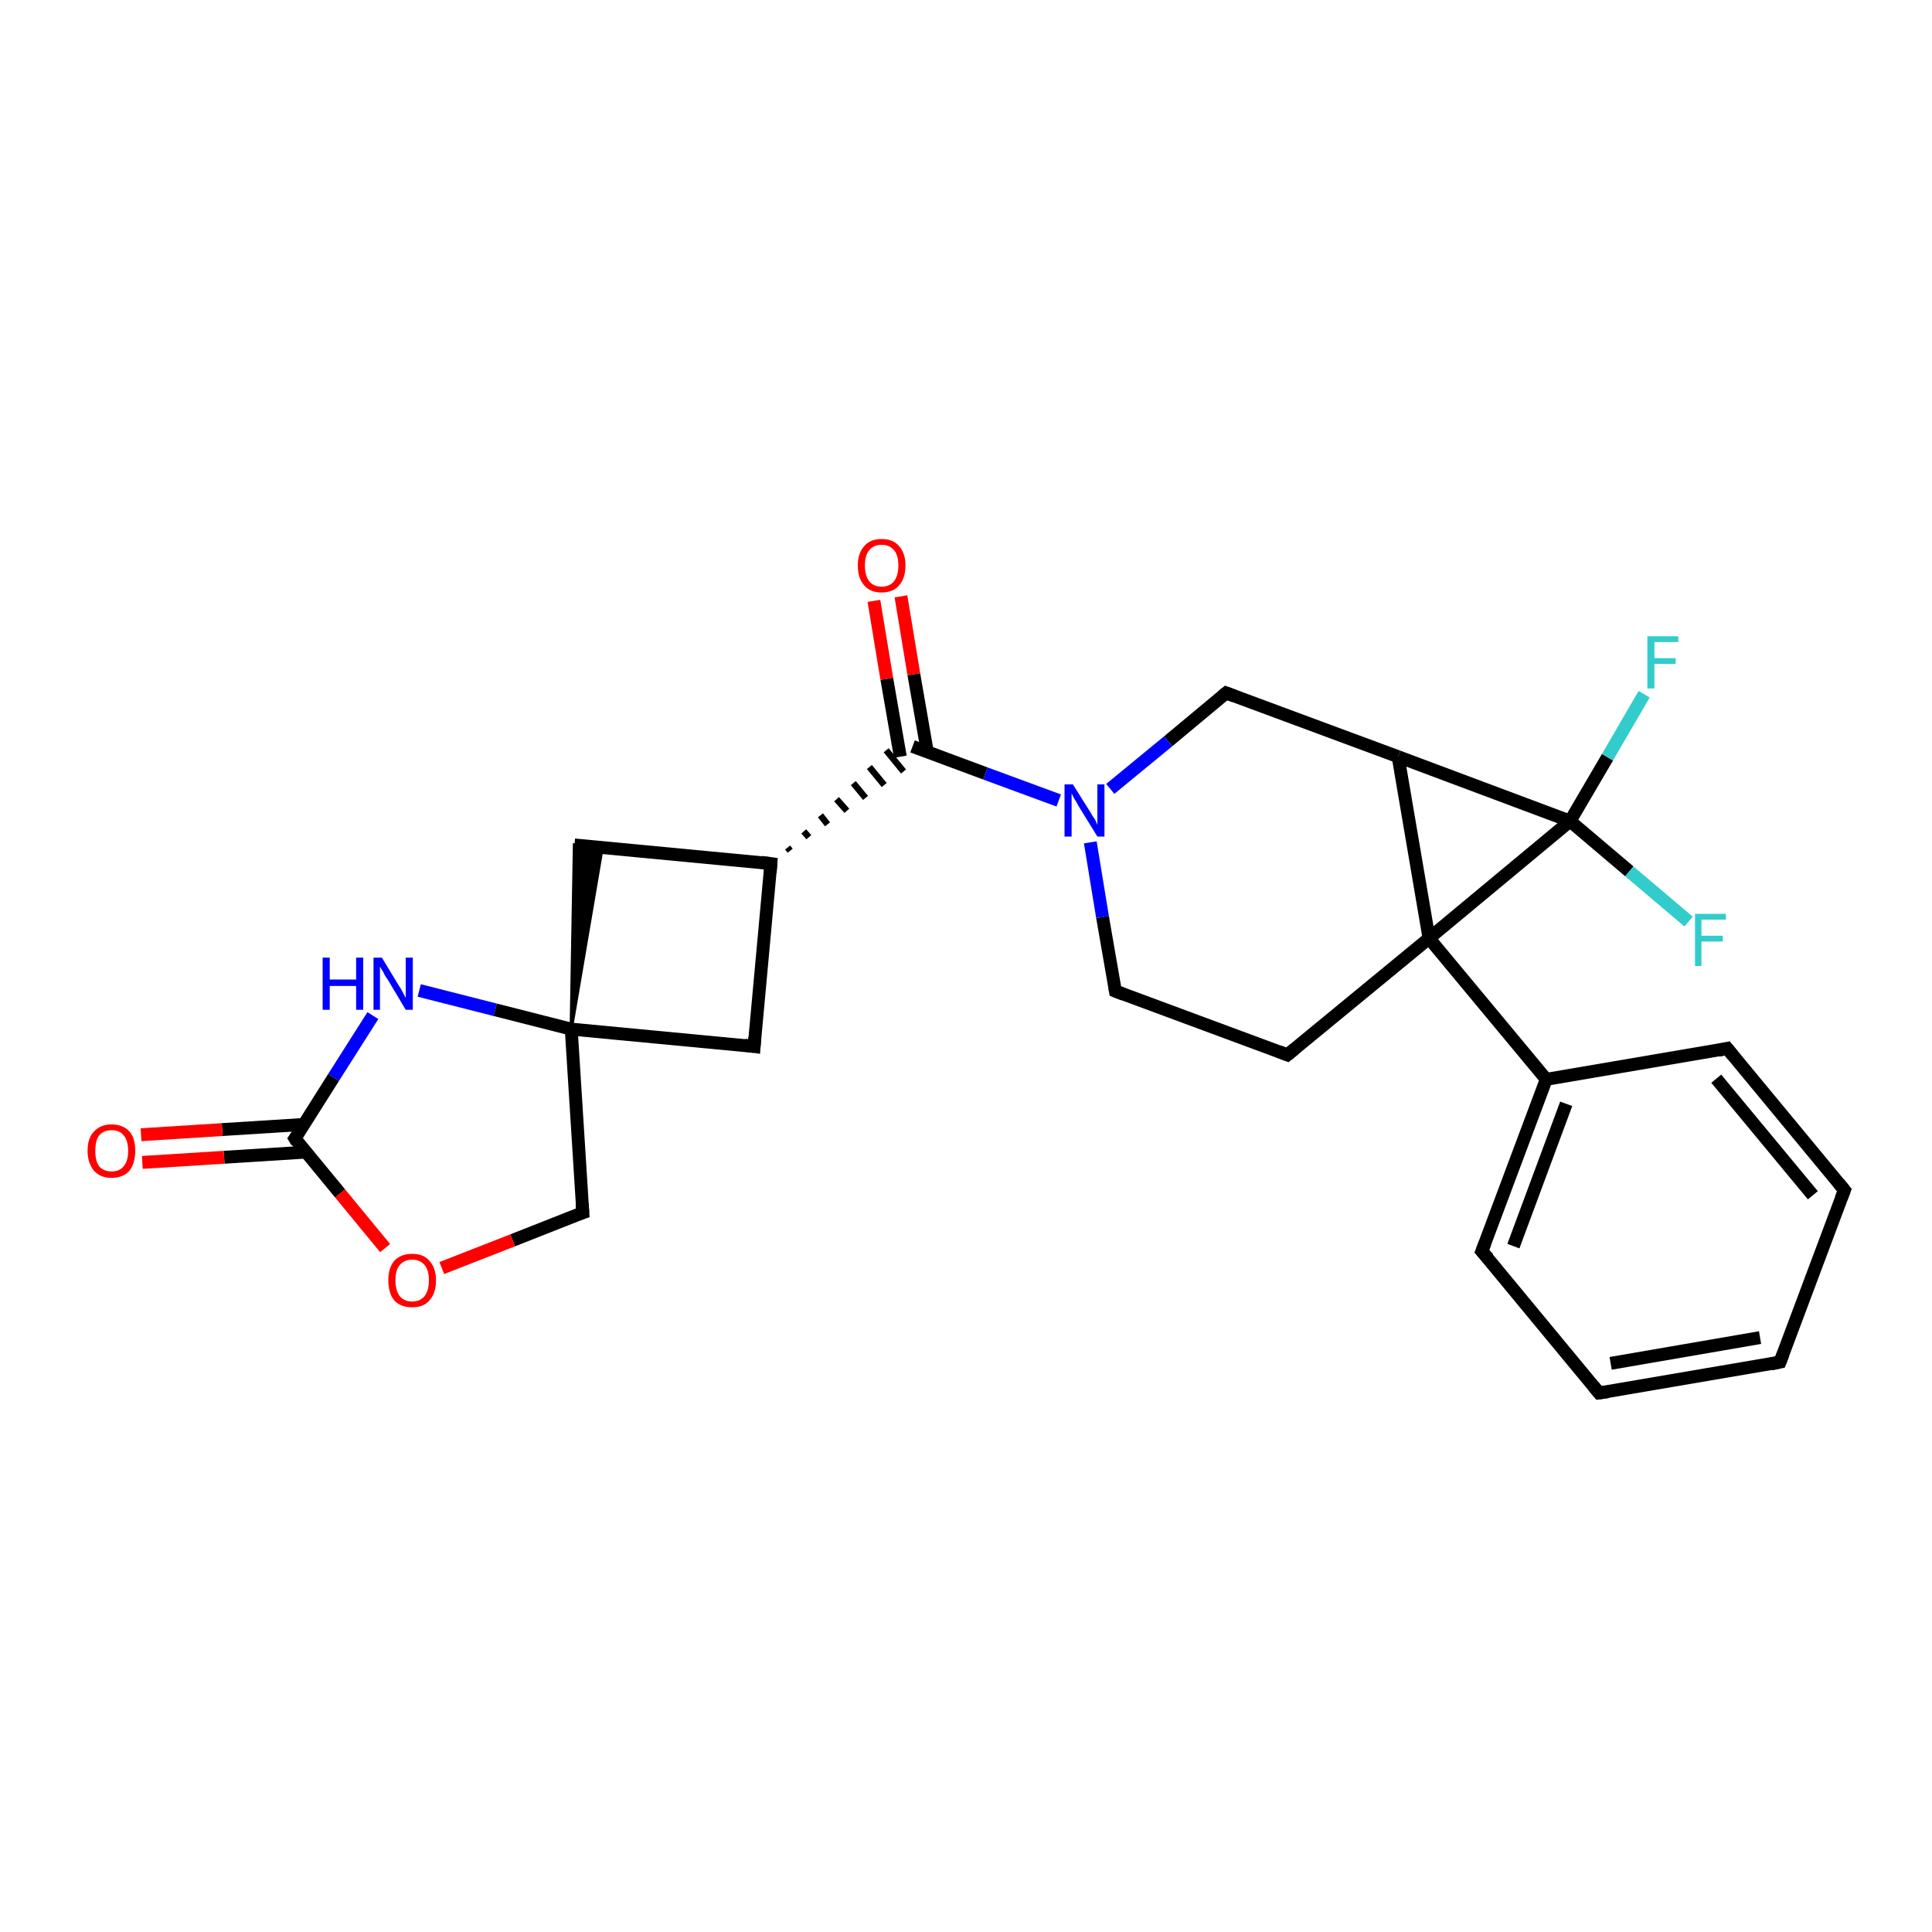 <?xml version='1.0' encoding='iso-8859-1'?>
<svg version='1.1' baseProfile='full'
              xmlns='http://www.w3.org/2000/svg'
                      xmlns:rdkit='http://www.rdkit.org/xml'
                      xmlns:xlink='http://www.w3.org/1999/xlink'
                  xml:space='preserve'
width='300px' height='300px' viewBox='0 0 300 300'>
<!-- END OF HEADER -->
<rect style='opacity:1.0;fill:#FFFFFF;stroke:none' width='300.0' height='300.0' x='0.0' y='0.0'> </rect>
<path class='bond-0 atom-0 atom-1' d='M 255.3,107.8 L 249.6,117.6' style='fill:none;fill-rule:evenodd;stroke:#33CCCC;stroke-width:2.0px;stroke-linecap:butt;stroke-linejoin:miter;stroke-opacity:1' />
<path class='bond-0 atom-0 atom-1' d='M 249.6,117.6 L 243.8,127.5' style='fill:none;fill-rule:evenodd;stroke:#000000;stroke-width:2.0px;stroke-linecap:butt;stroke-linejoin:miter;stroke-opacity:1' />
<path class='bond-1 atom-1 atom-2' d='M 243.8,127.5 L 253.0,135.3' style='fill:none;fill-rule:evenodd;stroke:#000000;stroke-width:2.0px;stroke-linecap:butt;stroke-linejoin:miter;stroke-opacity:1' />
<path class='bond-1 atom-1 atom-2' d='M 253.0,135.3 L 262.2,143.1' style='fill:none;fill-rule:evenodd;stroke:#33CCCC;stroke-width:2.0px;stroke-linecap:butt;stroke-linejoin:miter;stroke-opacity:1' />
<path class='bond-2 atom-1 atom-3' d='M 243.8,127.5 L 217.1,117.5' style='fill:none;fill-rule:evenodd;stroke:#000000;stroke-width:2.0px;stroke-linecap:butt;stroke-linejoin:miter;stroke-opacity:1' />
<path class='bond-3 atom-3 atom-4' d='M 217.1,117.5 L 190.4,107.6' style='fill:none;fill-rule:evenodd;stroke:#000000;stroke-width:2.0px;stroke-linecap:butt;stroke-linejoin:miter;stroke-opacity:1' />
<path class='bond-4 atom-4 atom-5' d='M 190.4,107.6 L 181.4,115.1' style='fill:none;fill-rule:evenodd;stroke:#000000;stroke-width:2.0px;stroke-linecap:butt;stroke-linejoin:miter;stroke-opacity:1' />
<path class='bond-4 atom-4 atom-5' d='M 181.4,115.1 L 172.4,122.5' style='fill:none;fill-rule:evenodd;stroke:#0000FF;stroke-width:2.0px;stroke-linecap:butt;stroke-linejoin:miter;stroke-opacity:1' />
<path class='bond-5 atom-5 atom-6' d='M 169.3,130.8 L 171.2,142.4' style='fill:none;fill-rule:evenodd;stroke:#0000FF;stroke-width:2.0px;stroke-linecap:butt;stroke-linejoin:miter;stroke-opacity:1' />
<path class='bond-5 atom-5 atom-6' d='M 171.2,142.4 L 173.2,153.9' style='fill:none;fill-rule:evenodd;stroke:#000000;stroke-width:2.0px;stroke-linecap:butt;stroke-linejoin:miter;stroke-opacity:1' />
<path class='bond-6 atom-6 atom-7' d='M 173.2,153.9 L 199.9,163.8' style='fill:none;fill-rule:evenodd;stroke:#000000;stroke-width:2.0px;stroke-linecap:butt;stroke-linejoin:miter;stroke-opacity:1' />
<path class='bond-7 atom-7 atom-8' d='M 199.9,163.8 L 221.9,145.7' style='fill:none;fill-rule:evenodd;stroke:#000000;stroke-width:2.0px;stroke-linecap:butt;stroke-linejoin:miter;stroke-opacity:1' />
<path class='bond-8 atom-8 atom-9' d='M 221.9,145.7 L 240.1,167.6' style='fill:none;fill-rule:evenodd;stroke:#000000;stroke-width:2.0px;stroke-linecap:butt;stroke-linejoin:miter;stroke-opacity:1' />
<path class='bond-9 atom-9 atom-10' d='M 240.1,167.6 L 230.1,194.3' style='fill:none;fill-rule:evenodd;stroke:#000000;stroke-width:2.0px;stroke-linecap:butt;stroke-linejoin:miter;stroke-opacity:1' />
<path class='bond-9 atom-9 atom-10' d='M 243.2,171.4 L 235.0,193.5' style='fill:none;fill-rule:evenodd;stroke:#000000;stroke-width:2.0px;stroke-linecap:butt;stroke-linejoin:miter;stroke-opacity:1' />
<path class='bond-10 atom-10 atom-11' d='M 230.1,194.3 L 248.3,216.3' style='fill:none;fill-rule:evenodd;stroke:#000000;stroke-width:2.0px;stroke-linecap:butt;stroke-linejoin:miter;stroke-opacity:1' />
<path class='bond-11 atom-11 atom-12' d='M 248.3,216.3 L 276.4,211.5' style='fill:none;fill-rule:evenodd;stroke:#000000;stroke-width:2.0px;stroke-linecap:butt;stroke-linejoin:miter;stroke-opacity:1' />
<path class='bond-11 atom-11 atom-12' d='M 250.1,211.7 L 273.3,207.7' style='fill:none;fill-rule:evenodd;stroke:#000000;stroke-width:2.0px;stroke-linecap:butt;stroke-linejoin:miter;stroke-opacity:1' />
<path class='bond-12 atom-12 atom-13' d='M 276.4,211.5 L 286.4,184.8' style='fill:none;fill-rule:evenodd;stroke:#000000;stroke-width:2.0px;stroke-linecap:butt;stroke-linejoin:miter;stroke-opacity:1' />
<path class='bond-13 atom-13 atom-14' d='M 286.4,184.8 L 268.2,162.8' style='fill:none;fill-rule:evenodd;stroke:#000000;stroke-width:2.0px;stroke-linecap:butt;stroke-linejoin:miter;stroke-opacity:1' />
<path class='bond-13 atom-13 atom-14' d='M 281.5,185.6 L 266.5,167.5' style='fill:none;fill-rule:evenodd;stroke:#000000;stroke-width:2.0px;stroke-linecap:butt;stroke-linejoin:miter;stroke-opacity:1' />
<path class='bond-14 atom-5 atom-15' d='M 164.4,124.3 L 153.0,120.1' style='fill:none;fill-rule:evenodd;stroke:#0000FF;stroke-width:2.0px;stroke-linecap:butt;stroke-linejoin:miter;stroke-opacity:1' />
<path class='bond-14 atom-5 atom-15' d='M 153.0,120.1 L 141.7,115.9' style='fill:none;fill-rule:evenodd;stroke:#000000;stroke-width:2.0px;stroke-linecap:butt;stroke-linejoin:miter;stroke-opacity:1' />
<path class='bond-15 atom-15 atom-16' d='M 144.0,116.8 L 141.9,104.7' style='fill:none;fill-rule:evenodd;stroke:#000000;stroke-width:2.0px;stroke-linecap:butt;stroke-linejoin:miter;stroke-opacity:1' />
<path class='bond-15 atom-15 atom-16' d='M 141.9,104.7 L 139.9,92.6' style='fill:none;fill-rule:evenodd;stroke:#FF0000;stroke-width:2.0px;stroke-linecap:butt;stroke-linejoin:miter;stroke-opacity:1' />
<path class='bond-15 atom-15 atom-16' d='M 139.8,117.5 L 137.7,105.4' style='fill:none;fill-rule:evenodd;stroke:#000000;stroke-width:2.0px;stroke-linecap:butt;stroke-linejoin:miter;stroke-opacity:1' />
<path class='bond-15 atom-15 atom-16' d='M 137.7,105.4 L 135.7,93.3' style='fill:none;fill-rule:evenodd;stroke:#FF0000;stroke-width:2.0px;stroke-linecap:butt;stroke-linejoin:miter;stroke-opacity:1' />
<path class='bond-16 atom-17 atom-15' d='M 122.7,132.1 L 122.3,131.6' style='fill:none;fill-rule:evenodd;stroke:#000000;stroke-width:1.0px;stroke-linecap:butt;stroke-linejoin:miter;stroke-opacity:1' />
<path class='bond-16 atom-17 atom-15' d='M 125.6,130.0 L 124.8,129.1' style='fill:none;fill-rule:evenodd;stroke:#000000;stroke-width:1.0px;stroke-linecap:butt;stroke-linejoin:miter;stroke-opacity:1' />
<path class='bond-16 atom-17 atom-15' d='M 128.5,128.0 L 127.4,126.6' style='fill:none;fill-rule:evenodd;stroke:#000000;stroke-width:1.0px;stroke-linecap:butt;stroke-linejoin:miter;stroke-opacity:1' />
<path class='bond-16 atom-17 atom-15' d='M 131.5,125.9 L 129.9,124.1' style='fill:none;fill-rule:evenodd;stroke:#000000;stroke-width:1.0px;stroke-linecap:butt;stroke-linejoin:miter;stroke-opacity:1' />
<path class='bond-16 atom-17 atom-15' d='M 134.4,123.9 L 132.5,121.6' style='fill:none;fill-rule:evenodd;stroke:#000000;stroke-width:1.0px;stroke-linecap:butt;stroke-linejoin:miter;stroke-opacity:1' />
<path class='bond-16 atom-17 atom-15' d='M 137.3,121.9 L 135.0,119.1' style='fill:none;fill-rule:evenodd;stroke:#000000;stroke-width:1.0px;stroke-linecap:butt;stroke-linejoin:miter;stroke-opacity:1' />
<path class='bond-16 atom-17 atom-15' d='M 140.3,119.8 L 137.6,116.5' style='fill:none;fill-rule:evenodd;stroke:#000000;stroke-width:1.0px;stroke-linecap:butt;stroke-linejoin:miter;stroke-opacity:1' />
<path class='bond-17 atom-17 atom-18' d='M 119.7,134.1 L 89.2,131.2' style='fill:none;fill-rule:evenodd;stroke:#000000;stroke-width:2.0px;stroke-linecap:butt;stroke-linejoin:miter;stroke-opacity:1' />
<path class='bond-18 atom-19 atom-18' d='M 88.7,159.8 L 89.2,131.2 L 93.5,131.6 Z' style='fill:#000000;fill-rule:evenodd;fill-opacity:1;stroke:#000000;stroke-width:0.5px;stroke-linecap:butt;stroke-linejoin:miter;stroke-opacity:1;' />
<path class='bond-19 atom-19 atom-20' d='M 88.7,159.8 L 117.1,162.5' style='fill:none;fill-rule:evenodd;stroke:#000000;stroke-width:2.0px;stroke-linecap:butt;stroke-linejoin:miter;stroke-opacity:1' />
<path class='bond-20 atom-19 atom-21' d='M 88.7,159.8 L 90.5,188.3' style='fill:none;fill-rule:evenodd;stroke:#000000;stroke-width:2.0px;stroke-linecap:butt;stroke-linejoin:miter;stroke-opacity:1' />
<path class='bond-21 atom-21 atom-22' d='M 90.5,188.3 L 79.6,192.6' style='fill:none;fill-rule:evenodd;stroke:#000000;stroke-width:2.0px;stroke-linecap:butt;stroke-linejoin:miter;stroke-opacity:1' />
<path class='bond-21 atom-21 atom-22' d='M 79.6,192.6 L 68.6,196.9' style='fill:none;fill-rule:evenodd;stroke:#FF0000;stroke-width:2.0px;stroke-linecap:butt;stroke-linejoin:miter;stroke-opacity:1' />
<path class='bond-22 atom-22 atom-23' d='M 59.8,193.8 L 52.8,185.3' style='fill:none;fill-rule:evenodd;stroke:#FF0000;stroke-width:2.0px;stroke-linecap:butt;stroke-linejoin:miter;stroke-opacity:1' />
<path class='bond-22 atom-22 atom-23' d='M 52.8,185.3 L 45.8,176.8' style='fill:none;fill-rule:evenodd;stroke:#000000;stroke-width:2.0px;stroke-linecap:butt;stroke-linejoin:miter;stroke-opacity:1' />
<path class='bond-23 atom-23 atom-24' d='M 47.2,174.6 L 34.5,175.4' style='fill:none;fill-rule:evenodd;stroke:#000000;stroke-width:2.0px;stroke-linecap:butt;stroke-linejoin:miter;stroke-opacity:1' />
<path class='bond-23 atom-23 atom-24' d='M 34.5,175.4 L 21.9,176.2' style='fill:none;fill-rule:evenodd;stroke:#FF0000;stroke-width:2.0px;stroke-linecap:butt;stroke-linejoin:miter;stroke-opacity:1' />
<path class='bond-23 atom-23 atom-24' d='M 47.5,178.9 L 34.8,179.7' style='fill:none;fill-rule:evenodd;stroke:#000000;stroke-width:2.0px;stroke-linecap:butt;stroke-linejoin:miter;stroke-opacity:1' />
<path class='bond-23 atom-23 atom-24' d='M 34.8,179.7 L 22.1,180.5' style='fill:none;fill-rule:evenodd;stroke:#FF0000;stroke-width:2.0px;stroke-linecap:butt;stroke-linejoin:miter;stroke-opacity:1' />
<path class='bond-24 atom-23 atom-25' d='M 45.8,176.8 L 51.8,167.3' style='fill:none;fill-rule:evenodd;stroke:#000000;stroke-width:2.0px;stroke-linecap:butt;stroke-linejoin:miter;stroke-opacity:1' />
<path class='bond-24 atom-23 atom-25' d='M 51.8,167.3 L 57.9,157.7' style='fill:none;fill-rule:evenodd;stroke:#0000FF;stroke-width:2.0px;stroke-linecap:butt;stroke-linejoin:miter;stroke-opacity:1' />
<path class='bond-25 atom-8 atom-1' d='M 221.9,145.7 L 243.8,127.5' style='fill:none;fill-rule:evenodd;stroke:#000000;stroke-width:2.0px;stroke-linecap:butt;stroke-linejoin:miter;stroke-opacity:1' />
<path class='bond-26 atom-14 atom-9' d='M 268.2,162.8 L 240.1,167.6' style='fill:none;fill-rule:evenodd;stroke:#000000;stroke-width:2.0px;stroke-linecap:butt;stroke-linejoin:miter;stroke-opacity:1' />
<path class='bond-27 atom-20 atom-17' d='M 117.1,162.5 L 119.7,134.1' style='fill:none;fill-rule:evenodd;stroke:#000000;stroke-width:2.0px;stroke-linecap:butt;stroke-linejoin:miter;stroke-opacity:1' />
<path class='bond-28 atom-8 atom-3' d='M 221.9,145.7 L 217.1,117.5' style='fill:none;fill-rule:evenodd;stroke:#000000;stroke-width:2.0px;stroke-linecap:butt;stroke-linejoin:miter;stroke-opacity:1' />
<path class='bond-29 atom-25 atom-19' d='M 65.1,153.8 L 76.9,156.8' style='fill:none;fill-rule:evenodd;stroke:#0000FF;stroke-width:2.0px;stroke-linecap:butt;stroke-linejoin:miter;stroke-opacity:1' />
<path class='bond-29 atom-25 atom-19' d='M 76.9,156.8 L 88.7,159.8' style='fill:none;fill-rule:evenodd;stroke:#000000;stroke-width:2.0px;stroke-linecap:butt;stroke-linejoin:miter;stroke-opacity:1' />
<path d='M 191.7,108.1 L 190.4,107.6 L 189.9,108.0' style='fill:none;stroke:#000000;stroke-width:2.0px;stroke-linecap:butt;stroke-linejoin:miter;stroke-opacity:1;' />
<path d='M 173.1,153.3 L 173.2,153.9 L 174.5,154.4' style='fill:none;stroke:#000000;stroke-width:2.0px;stroke-linecap:butt;stroke-linejoin:miter;stroke-opacity:1;' />
<path d='M 198.6,163.3 L 199.9,163.8 L 201.0,162.9' style='fill:none;stroke:#000000;stroke-width:2.0px;stroke-linecap:butt;stroke-linejoin:miter;stroke-opacity:1;' />
<path d='M 230.6,193.0 L 230.1,194.3 L 231.1,195.4' style='fill:none;stroke:#000000;stroke-width:2.0px;stroke-linecap:butt;stroke-linejoin:miter;stroke-opacity:1;' />
<path d='M 247.4,215.2 L 248.3,216.3 L 249.7,216.1' style='fill:none;stroke:#000000;stroke-width:2.0px;stroke-linecap:butt;stroke-linejoin:miter;stroke-opacity:1;' />
<path d='M 275.0,211.8 L 276.4,211.5 L 276.9,210.2' style='fill:none;stroke:#000000;stroke-width:2.0px;stroke-linecap:butt;stroke-linejoin:miter;stroke-opacity:1;' />
<path d='M 285.9,186.1 L 286.4,184.8 L 285.5,183.7' style='fill:none;stroke:#000000;stroke-width:2.0px;stroke-linecap:butt;stroke-linejoin:miter;stroke-opacity:1;' />
<path d='M 269.1,163.9 L 268.2,162.8 L 266.8,163.1' style='fill:none;stroke:#000000;stroke-width:2.0px;stroke-linecap:butt;stroke-linejoin:miter;stroke-opacity:1;' />
<path d='M 118.2,133.9 L 119.7,134.1 L 119.6,135.5' style='fill:none;stroke:#000000;stroke-width:2.0px;stroke-linecap:butt;stroke-linejoin:miter;stroke-opacity:1;' />
<path d='M 115.6,162.3 L 117.1,162.5 L 117.2,161.1' style='fill:none;stroke:#000000;stroke-width:2.0px;stroke-linecap:butt;stroke-linejoin:miter;stroke-opacity:1;' />
<path d='M 90.4,186.9 L 90.5,188.3 L 89.9,188.5' style='fill:none;stroke:#000000;stroke-width:2.0px;stroke-linecap:butt;stroke-linejoin:miter;stroke-opacity:1;' />
<path d='M 46.1,177.3 L 45.8,176.8 L 46.1,176.4' style='fill:none;stroke:#000000;stroke-width:2.0px;stroke-linecap:butt;stroke-linejoin:miter;stroke-opacity:1;' />
<path class='atom-0' d='M 255.8 98.8
L 260.6 98.8
L 260.6 99.7
L 256.9 99.7
L 256.9 102.2
L 260.2 102.2
L 260.2 103.1
L 256.9 103.1
L 256.9 106.9
L 255.8 106.9
L 255.8 98.8
' fill='#33CCCC'/>
<path class='atom-2' d='M 263.2 141.9
L 268.0 141.9
L 268.0 142.8
L 264.2 142.8
L 264.2 145.3
L 267.5 145.3
L 267.5 146.2
L 264.2 146.2
L 264.2 150.0
L 263.2 150.0
L 263.2 141.9
' fill='#33CCCC'/>
<path class='atom-5' d='M 166.6 121.8
L 169.3 126.1
Q 169.5 126.5, 170.0 127.2
Q 170.4 128.0, 170.4 128.1
L 170.4 121.8
L 171.5 121.8
L 171.5 129.9
L 170.4 129.9
L 167.5 125.2
Q 167.2 124.6, 166.8 124.0
Q 166.5 123.4, 166.4 123.2
L 166.4 129.9
L 165.3 129.9
L 165.3 121.8
L 166.6 121.8
' fill='#0000FF'/>
<path class='atom-16' d='M 133.2 87.8
Q 133.2 85.9, 134.2 84.8
Q 135.1 83.7, 136.9 83.7
Q 138.7 83.7, 139.6 84.8
Q 140.6 85.9, 140.6 87.8
Q 140.6 89.8, 139.6 90.9
Q 138.7 92.0, 136.9 92.0
Q 135.1 92.0, 134.2 90.9
Q 133.2 89.8, 133.2 87.8
M 136.9 91.1
Q 138.1 91.1, 138.8 90.3
Q 139.5 89.4, 139.5 87.8
Q 139.5 86.2, 138.8 85.4
Q 138.1 84.6, 136.9 84.6
Q 135.7 84.6, 135.0 85.4
Q 134.3 86.2, 134.3 87.8
Q 134.3 89.4, 135.0 90.3
Q 135.7 91.1, 136.9 91.1
' fill='#FF0000'/>
<path class='atom-22' d='M 60.3 198.8
Q 60.3 196.9, 61.2 195.8
Q 62.2 194.7, 64.0 194.7
Q 65.8 194.7, 66.7 195.8
Q 67.7 196.9, 67.7 198.8
Q 67.7 200.8, 66.7 201.9
Q 65.8 203.0, 64.0 203.0
Q 62.2 203.0, 61.2 201.9
Q 60.3 200.8, 60.3 198.8
M 64.0 202.1
Q 65.2 202.1, 65.9 201.3
Q 66.6 200.4, 66.6 198.8
Q 66.6 197.2, 65.9 196.4
Q 65.2 195.6, 64.0 195.6
Q 62.8 195.6, 62.1 196.4
Q 61.4 197.2, 61.4 198.8
Q 61.4 200.4, 62.1 201.3
Q 62.8 202.1, 64.0 202.1
' fill='#FF0000'/>
<path class='atom-24' d='M 13.6 178.7
Q 13.6 176.7, 14.6 175.7
Q 15.6 174.6, 17.3 174.6
Q 19.1 174.6, 20.1 175.7
Q 21.0 176.7, 21.0 178.7
Q 21.0 180.6, 20.1 181.8
Q 19.1 182.9, 17.3 182.9
Q 15.6 182.9, 14.6 181.8
Q 13.6 180.6, 13.6 178.7
M 17.3 181.9
Q 18.6 181.9, 19.2 181.1
Q 19.9 180.3, 19.9 178.7
Q 19.9 177.1, 19.2 176.3
Q 18.6 175.5, 17.3 175.5
Q 16.1 175.5, 15.4 176.3
Q 14.8 177.1, 14.8 178.7
Q 14.8 180.3, 15.4 181.1
Q 16.1 181.9, 17.3 181.9
' fill='#FF0000'/>
<path class='atom-25' d='M 50.1 148.7
L 51.2 148.7
L 51.2 152.1
L 55.3 152.1
L 55.3 148.7
L 56.4 148.7
L 56.4 156.8
L 55.3 156.8
L 55.3 153.1
L 51.2 153.1
L 51.2 156.8
L 50.1 156.8
L 50.1 148.7
' fill='#0000FF'/>
<path class='atom-25' d='M 59.3 148.7
L 61.9 153.0
Q 62.2 153.4, 62.6 154.2
Q 63.0 154.9, 63.0 155.0
L 63.0 148.7
L 64.1 148.7
L 64.1 156.8
L 63.0 156.8
L 60.2 152.1
Q 59.8 151.6, 59.5 150.9
Q 59.1 150.3, 59.0 150.1
L 59.0 156.8
L 58.0 156.8
L 58.0 148.7
L 59.3 148.7
' fill='#0000FF'/>
</svg>
